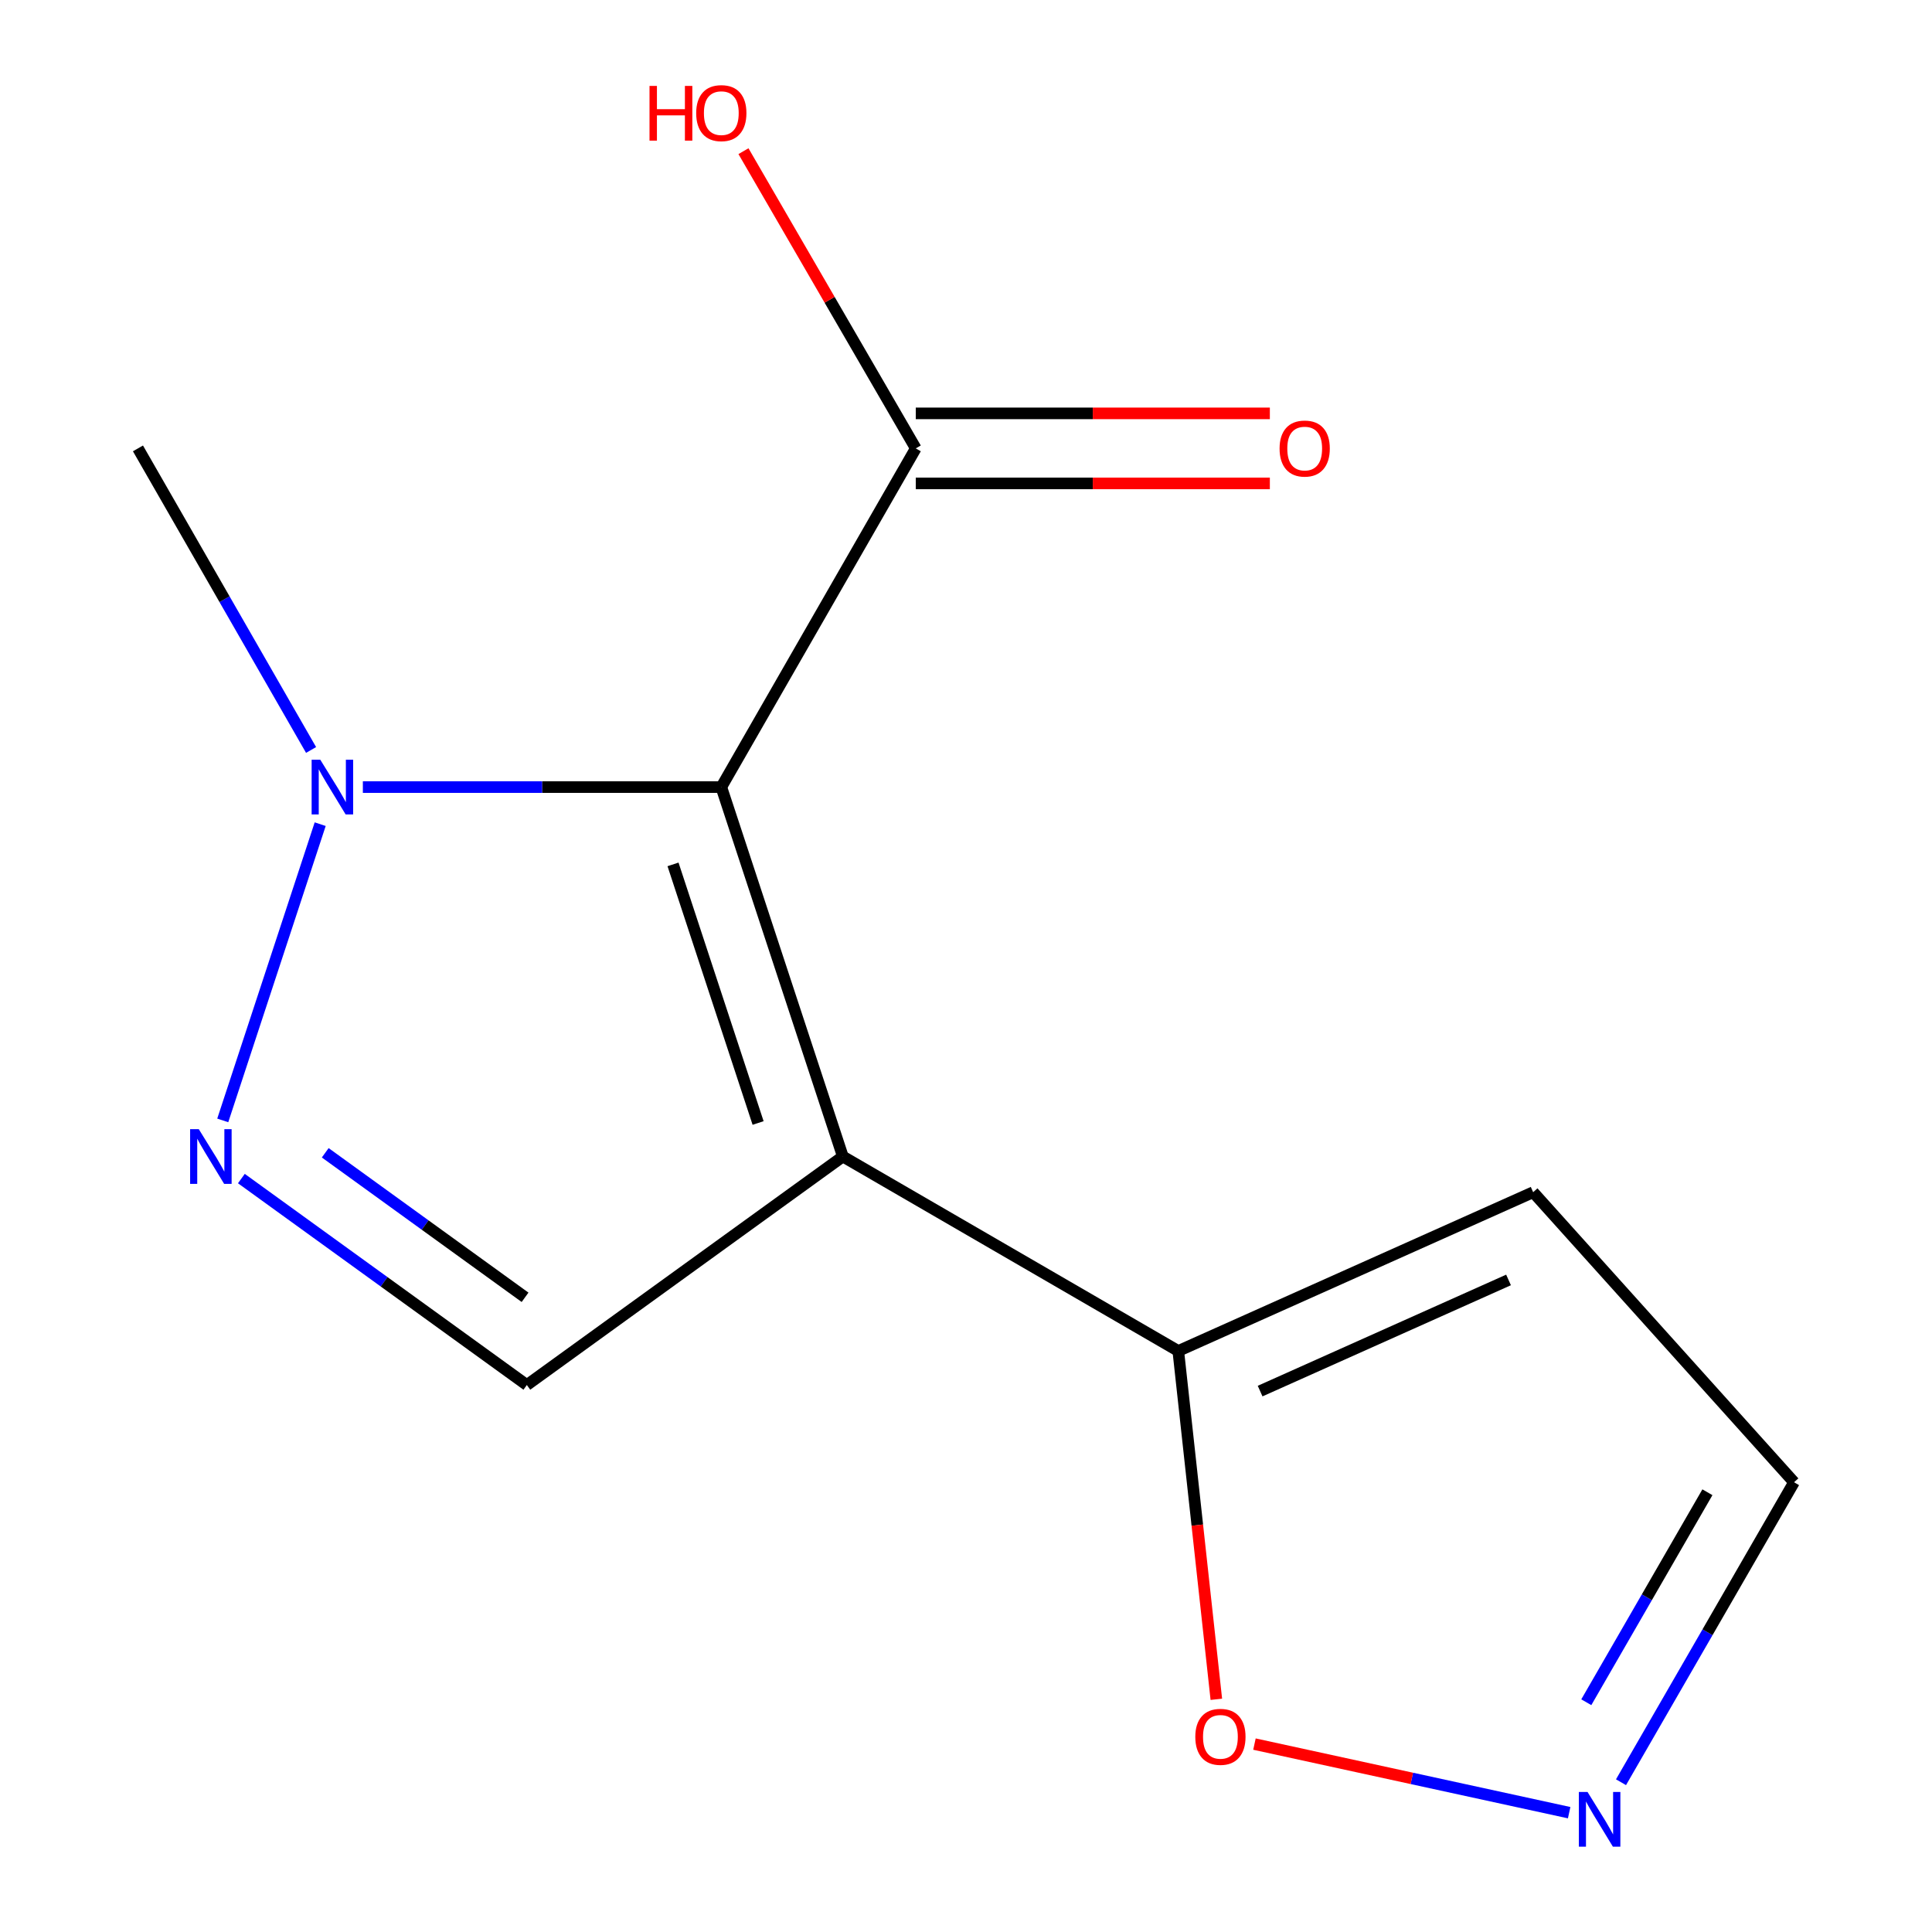 <?xml version='1.0' encoding='iso-8859-1'?>
<svg version='1.1' baseProfile='full'
              xmlns='http://www.w3.org/2000/svg'
                      xmlns:rdkit='http://www.rdkit.org/xml'
                      xmlns:xlink='http://www.w3.org/1999/xlink'
                  xml:space='preserve'
width='1000px' height='1000px' viewBox='0 0 1000 1000'>
<!-- END OF HEADER -->
<rect style='opacity:1.0;fill:#FFFFFF;stroke:none' width='1000' height='1000' x='0' y='0'> </rect>
<path class='bond-0' d='M 373.348,407.395 L 436.261,598.611' style='fill:none;fill-rule:evenodd;stroke:#000000;stroke-width:6px;stroke-linecap:butt;stroke-linejoin:miter;stroke-opacity:1' />
<path class='bond-0' d='M 348.351,447.406 L 392.391,581.258' style='fill:none;fill-rule:evenodd;stroke:#000000;stroke-width:6px;stroke-linecap:butt;stroke-linejoin:miter;stroke-opacity:1' />
<path class='bond-1' d='M 373.348,407.395 L 280.581,407.395' style='fill:none;fill-rule:evenodd;stroke:#000000;stroke-width:6px;stroke-linecap:butt;stroke-linejoin:miter;stroke-opacity:1' />
<path class='bond-1' d='M 280.581,407.395 L 187.815,407.395' style='fill:none;fill-rule:evenodd;stroke:#0000FF;stroke-width:6px;stroke-linecap:butt;stroke-linejoin:miter;stroke-opacity:1' />
<path class='bond-5' d='M 373.348,407.395 L 474.001,232.088' style='fill:none;fill-rule:evenodd;stroke:#000000;stroke-width:6px;stroke-linecap:butt;stroke-linejoin:miter;stroke-opacity:1' />
<path class='bond-3' d='M 436.261,598.611 L 272.695,716.885' style='fill:none;fill-rule:evenodd;stroke:#000000;stroke-width:6px;stroke-linecap:butt;stroke-linejoin:miter;stroke-opacity:1' />
<path class='bond-4' d='M 436.261,598.611 L 609.876,699.264' style='fill:none;fill-rule:evenodd;stroke:#000000;stroke-width:6px;stroke-linecap:butt;stroke-linejoin:miter;stroke-opacity:1' />
<path class='bond-2' d='M 165.73,426.587 L 115.296,579.924' style='fill:none;fill-rule:evenodd;stroke:#0000FF;stroke-width:6px;stroke-linecap:butt;stroke-linejoin:miter;stroke-opacity:1' />
<path class='bond-12' d='M 161.013,388.181 L 116.211,310.134' style='fill:none;fill-rule:evenodd;stroke:#0000FF;stroke-width:6px;stroke-linecap:butt;stroke-linejoin:miter;stroke-opacity:1' />
<path class='bond-12' d='M 116.211,310.134 L 71.409,232.088' style='fill:none;fill-rule:evenodd;stroke:#000000;stroke-width:6px;stroke-linecap:butt;stroke-linejoin:miter;stroke-opacity:1' />
<path class='bond-13' d='M 124.935,610.027 L 198.815,663.456' style='fill:none;fill-rule:evenodd;stroke:#0000FF;stroke-width:6px;stroke-linecap:butt;stroke-linejoin:miter;stroke-opacity:1' />
<path class='bond-13' d='M 198.815,663.456 L 272.695,716.885' style='fill:none;fill-rule:evenodd;stroke:#000000;stroke-width:6px;stroke-linecap:butt;stroke-linejoin:miter;stroke-opacity:1' />
<path class='bond-13' d='M 168.341,596.683 L 220.057,634.083' style='fill:none;fill-rule:evenodd;stroke:#0000FF;stroke-width:6px;stroke-linecap:butt;stroke-linejoin:miter;stroke-opacity:1' />
<path class='bond-13' d='M 220.057,634.083 L 271.773,671.483' style='fill:none;fill-rule:evenodd;stroke:#000000;stroke-width:6px;stroke-linecap:butt;stroke-linejoin:miter;stroke-opacity:1' />
<path class='bond-7' d='M 609.876,699.264 L 619.725,789.411' style='fill:none;fill-rule:evenodd;stroke:#000000;stroke-width:6px;stroke-linecap:butt;stroke-linejoin:miter;stroke-opacity:1' />
<path class='bond-7' d='M 619.725,789.411 L 629.574,879.558' style='fill:none;fill-rule:evenodd;stroke:#FF0000;stroke-width:6px;stroke-linecap:butt;stroke-linejoin:miter;stroke-opacity:1' />
<path class='bond-8' d='M 609.876,699.264 L 793.561,617.078' style='fill:none;fill-rule:evenodd;stroke:#000000;stroke-width:6px;stroke-linecap:butt;stroke-linejoin:miter;stroke-opacity:1' />
<path class='bond-8' d='M 652.234,720.025 L 780.813,662.495' style='fill:none;fill-rule:evenodd;stroke:#000000;stroke-width:6px;stroke-linecap:butt;stroke-linejoin:miter;stroke-opacity:1' />
<path class='bond-9' d='M 474.001,250.213 L 565.638,250.213' style='fill:none;fill-rule:evenodd;stroke:#000000;stroke-width:6px;stroke-linecap:butt;stroke-linejoin:miter;stroke-opacity:1' />
<path class='bond-9' d='M 565.638,250.213 L 657.274,250.213' style='fill:none;fill-rule:evenodd;stroke:#FF0000;stroke-width:6px;stroke-linecap:butt;stroke-linejoin:miter;stroke-opacity:1' />
<path class='bond-9' d='M 474.001,213.963 L 565.638,213.963' style='fill:none;fill-rule:evenodd;stroke:#000000;stroke-width:6px;stroke-linecap:butt;stroke-linejoin:miter;stroke-opacity:1' />
<path class='bond-9' d='M 565.638,213.963 L 657.274,213.963' style='fill:none;fill-rule:evenodd;stroke:#FF0000;stroke-width:6px;stroke-linecap:butt;stroke-linejoin:miter;stroke-opacity:1' />
<path class='bond-11' d='M 474.001,232.088 L 429.407,155.169' style='fill:none;fill-rule:evenodd;stroke:#000000;stroke-width:6px;stroke-linecap:butt;stroke-linejoin:miter;stroke-opacity:1' />
<path class='bond-11' d='M 429.407,155.169 L 384.814,78.249' style='fill:none;fill-rule:evenodd;stroke:#FF0000;stroke-width:6px;stroke-linecap:butt;stroke-linejoin:miter;stroke-opacity:1' />
<path class='bond-6' d='M 812.196,938.238 L 730.751,920.488' style='fill:none;fill-rule:evenodd;stroke:#0000FF;stroke-width:6px;stroke-linecap:butt;stroke-linejoin:miter;stroke-opacity:1' />
<path class='bond-6' d='M 730.751,920.488 L 649.305,902.738' style='fill:none;fill-rule:evenodd;stroke:#FF0000;stroke-width:6px;stroke-linecap:butt;stroke-linejoin:miter;stroke-opacity:1' />
<path class='bond-14' d='M 839.03,922.478 L 883.81,844.845' style='fill:none;fill-rule:evenodd;stroke:#0000FF;stroke-width:6px;stroke-linecap:butt;stroke-linejoin:miter;stroke-opacity:1' />
<path class='bond-14' d='M 883.81,844.845 L 928.591,767.212' style='fill:none;fill-rule:evenodd;stroke:#000000;stroke-width:6px;stroke-linecap:butt;stroke-linejoin:miter;stroke-opacity:1' />
<path class='bond-14' d='M 821.064,881.076 L 852.41,826.733' style='fill:none;fill-rule:evenodd;stroke:#0000FF;stroke-width:6px;stroke-linecap:butt;stroke-linejoin:miter;stroke-opacity:1' />
<path class='bond-14' d='M 852.41,826.733 L 883.756,772.389' style='fill:none;fill-rule:evenodd;stroke:#000000;stroke-width:6px;stroke-linecap:butt;stroke-linejoin:miter;stroke-opacity:1' />
<path class='bond-10' d='M 793.561,617.078 L 928.591,767.212' style='fill:none;fill-rule:evenodd;stroke:#000000;stroke-width:6px;stroke-linecap:butt;stroke-linejoin:miter;stroke-opacity:1' />
<path  class='atom-2' d='M 165.782 393.235
L 175.062 408.235
Q 175.982 409.715, 177.462 412.395
Q 178.942 415.075, 179.022 415.235
L 179.022 393.235
L 182.782 393.235
L 182.782 421.555
L 178.902 421.555
L 168.942 405.155
Q 167.782 403.235, 166.542 401.035
Q 165.342 398.835, 164.982 398.155
L 164.982 421.555
L 161.302 421.555
L 161.302 393.235
L 165.782 393.235
' fill='#0000FF'/>
<path  class='atom-3' d='M 102.889 584.451
L 112.169 599.451
Q 113.089 600.931, 114.569 603.611
Q 116.049 606.291, 116.129 606.451
L 116.129 584.451
L 119.889 584.451
L 119.889 612.771
L 116.009 612.771
L 106.049 596.371
Q 104.889 594.451, 103.649 592.251
Q 102.449 590.051, 102.089 589.371
L 102.089 612.771
L 98.409 612.771
L 98.409 584.451
L 102.889 584.451
' fill='#0000FF'/>
<path  class='atom-7' d='M 821.698 927.513
L 830.978 942.513
Q 831.898 943.993, 833.378 946.673
Q 834.858 949.353, 834.938 949.513
L 834.938 927.513
L 838.698 927.513
L 838.698 955.833
L 834.818 955.833
L 824.858 939.433
Q 823.698 937.513, 822.458 935.313
Q 821.258 933.113, 820.898 932.433
L 820.898 955.833
L 817.218 955.833
L 817.218 927.513
L 821.698 927.513
' fill='#0000FF'/>
<path  class='atom-8' d='M 618.687 898.979
Q 618.687 892.179, 622.047 888.379
Q 625.407 884.579, 631.687 884.579
Q 637.967 884.579, 641.327 888.379
Q 644.687 892.179, 644.687 898.979
Q 644.687 905.859, 641.287 909.779
Q 637.887 913.659, 631.687 913.659
Q 625.447 913.659, 622.047 909.779
Q 618.687 905.899, 618.687 898.979
M 631.687 910.459
Q 636.007 910.459, 638.327 907.579
Q 640.687 904.659, 640.687 898.979
Q 640.687 893.419, 638.327 890.619
Q 636.007 887.779, 631.687 887.779
Q 627.367 887.779, 625.007 890.579
Q 622.687 893.379, 622.687 898.979
Q 622.687 904.699, 625.007 907.579
Q 627.367 910.459, 631.687 910.459
' fill='#FF0000'/>
<path  class='atom-10' d='M 662.307 232.168
Q 662.307 225.368, 665.667 221.568
Q 669.027 217.768, 675.307 217.768
Q 681.587 217.768, 684.947 221.568
Q 688.307 225.368, 688.307 232.168
Q 688.307 239.048, 684.907 242.968
Q 681.507 246.848, 675.307 246.848
Q 669.067 246.848, 665.667 242.968
Q 662.307 239.088, 662.307 232.168
M 675.307 243.648
Q 679.627 243.648, 681.947 240.768
Q 684.307 237.848, 684.307 232.168
Q 684.307 226.608, 681.947 223.808
Q 679.627 220.968, 675.307 220.968
Q 670.987 220.968, 668.627 223.768
Q 666.307 226.568, 666.307 232.168
Q 666.307 237.888, 668.627 240.768
Q 670.987 243.648, 675.307 243.648
' fill='#FF0000'/>
<path  class='atom-12' d='M 336.188 44.472
L 340.028 44.472
L 340.028 56.512
L 354.508 56.512
L 354.508 44.472
L 358.348 44.472
L 358.348 72.792
L 354.508 72.792
L 354.508 59.712
L 340.028 59.712
L 340.028 72.792
L 336.188 72.792
L 336.188 44.472
' fill='#FF0000'/>
<path  class='atom-12' d='M 360.348 58.552
Q 360.348 51.752, 363.708 47.952
Q 367.068 44.152, 373.348 44.152
Q 379.628 44.152, 382.988 47.952
Q 386.348 51.752, 386.348 58.552
Q 386.348 65.432, 382.948 69.352
Q 379.548 73.232, 373.348 73.232
Q 367.108 73.232, 363.708 69.352
Q 360.348 65.472, 360.348 58.552
M 373.348 70.032
Q 377.668 70.032, 379.988 67.152
Q 382.348 64.232, 382.348 58.552
Q 382.348 52.992, 379.988 50.192
Q 377.668 47.352, 373.348 47.352
Q 369.028 47.352, 366.668 50.152
Q 364.348 52.952, 364.348 58.552
Q 364.348 64.272, 366.668 67.152
Q 369.028 70.032, 373.348 70.032
' fill='#FF0000'/>
</svg>
